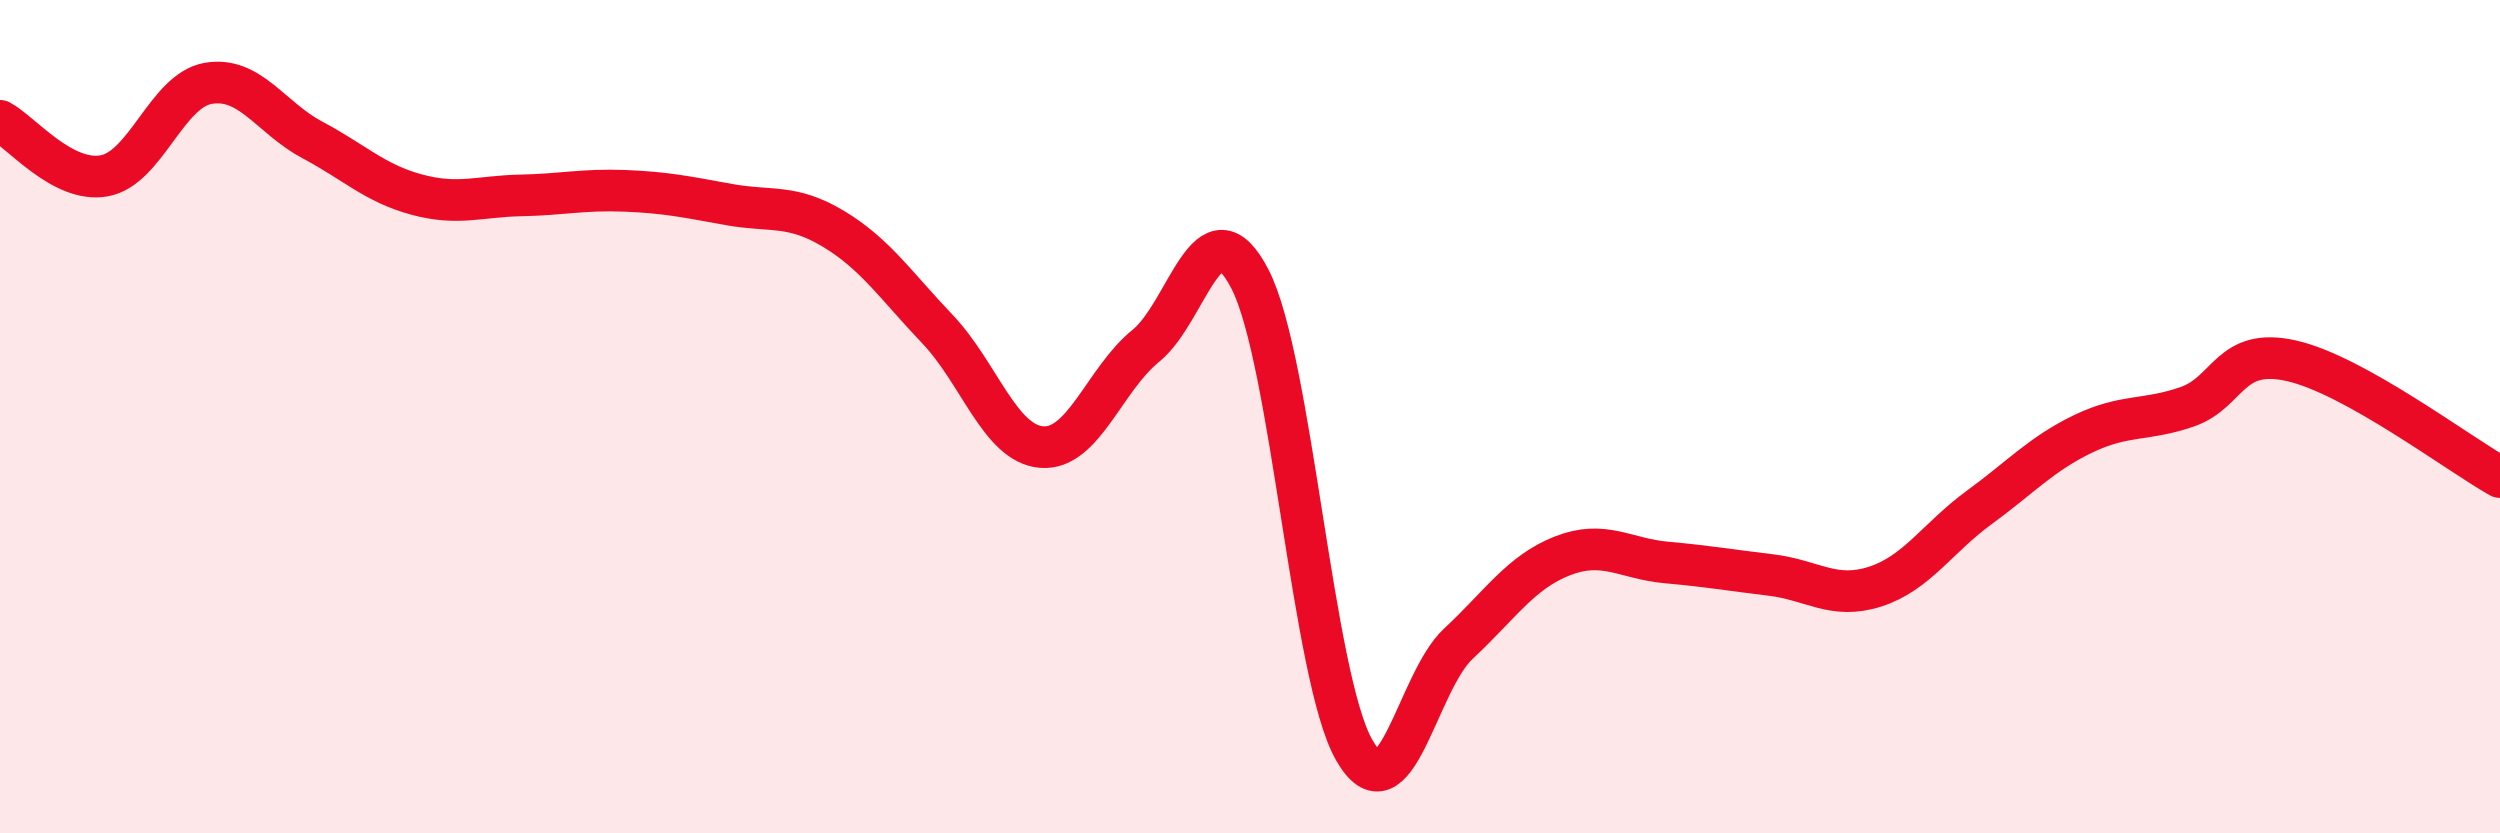 
    <svg width="60" height="20" viewBox="0 0 60 20" xmlns="http://www.w3.org/2000/svg">
      <path
        d="M 0,2.9 C 0.5,3.16 1.5,4.4 2.5,4.22 C 3.5,4.04 4,2.17 5,2 C 6,1.83 6.5,2.83 7.5,3.36 C 8.5,3.89 9,4.4 10,4.67 C 11,4.94 11.5,4.71 12.5,4.69 C 13.5,4.67 14,4.54 15,4.58 C 16,4.62 16.5,4.73 17.5,4.91 C 18.5,5.09 19,4.89 20,5.49 C 21,6.09 21.5,6.85 22.5,7.9 C 23.5,8.95 24,10.65 25,10.73 C 26,10.81 26.5,9.11 27.5,8.3 C 28.5,7.49 29,4.76 30,6.7 C 31,8.64 31.5,16.25 32.5,18 C 33.5,19.75 34,16.38 35,15.45 C 36,14.52 36.5,13.73 37.5,13.34 C 38.5,12.95 39,13.41 40,13.5 C 41,13.59 41.5,13.68 42.5,13.8 C 43.5,13.92 44,14.4 45,14.08 C 46,13.76 46.5,12.91 47.5,12.18 C 48.5,11.45 49,10.89 50,10.41 C 51,9.93 51.5,10.11 52.5,9.76 C 53.5,9.41 53.5,8.32 55,8.66 C 56.5,9 59,10.89 60,11.45L60 20L0 20Z"
        fill="#EB0A25"
        opacity="0.1"
        stroke-linecap="round"
        stroke-linejoin="round"
      />
      <path
        d="M 0,2.9 C 0.5,3.16 1.5,4.4 2.5,4.22 C 3.5,4.04 4,2.17 5,2 C 6,1.83 6.5,2.83 7.5,3.36 C 8.5,3.89 9,4.4 10,4.67 C 11,4.94 11.5,4.71 12.5,4.69 C 13.5,4.67 14,4.54 15,4.58 C 16,4.62 16.5,4.73 17.5,4.91 C 18.5,5.09 19,4.89 20,5.49 C 21,6.09 21.5,6.85 22.5,7.9 C 23.5,8.95 24,10.65 25,10.73 C 26,10.81 26.5,9.11 27.5,8.3 C 28.5,7.49 29,4.76 30,6.7 C 31,8.64 31.5,16.25 32.5,18 C 33.5,19.75 34,16.38 35,15.45 C 36,14.52 36.5,13.73 37.5,13.34 C 38.5,12.95 39,13.41 40,13.5 C 41,13.59 41.5,13.68 42.5,13.8 C 43.5,13.92 44,14.4 45,14.08 C 46,13.76 46.5,12.91 47.5,12.18 C 48.5,11.45 49,10.89 50,10.41 C 51,9.93 51.5,10.11 52.5,9.76 C 53.5,9.41 53.5,8.32 55,8.66 C 56.5,9 59,10.89 60,11.45"
        stroke="#EB0A25"
        stroke-width="1"
        fill="none"
        stroke-linecap="round"
        stroke-linejoin="round"
      />
    </svg>
  
